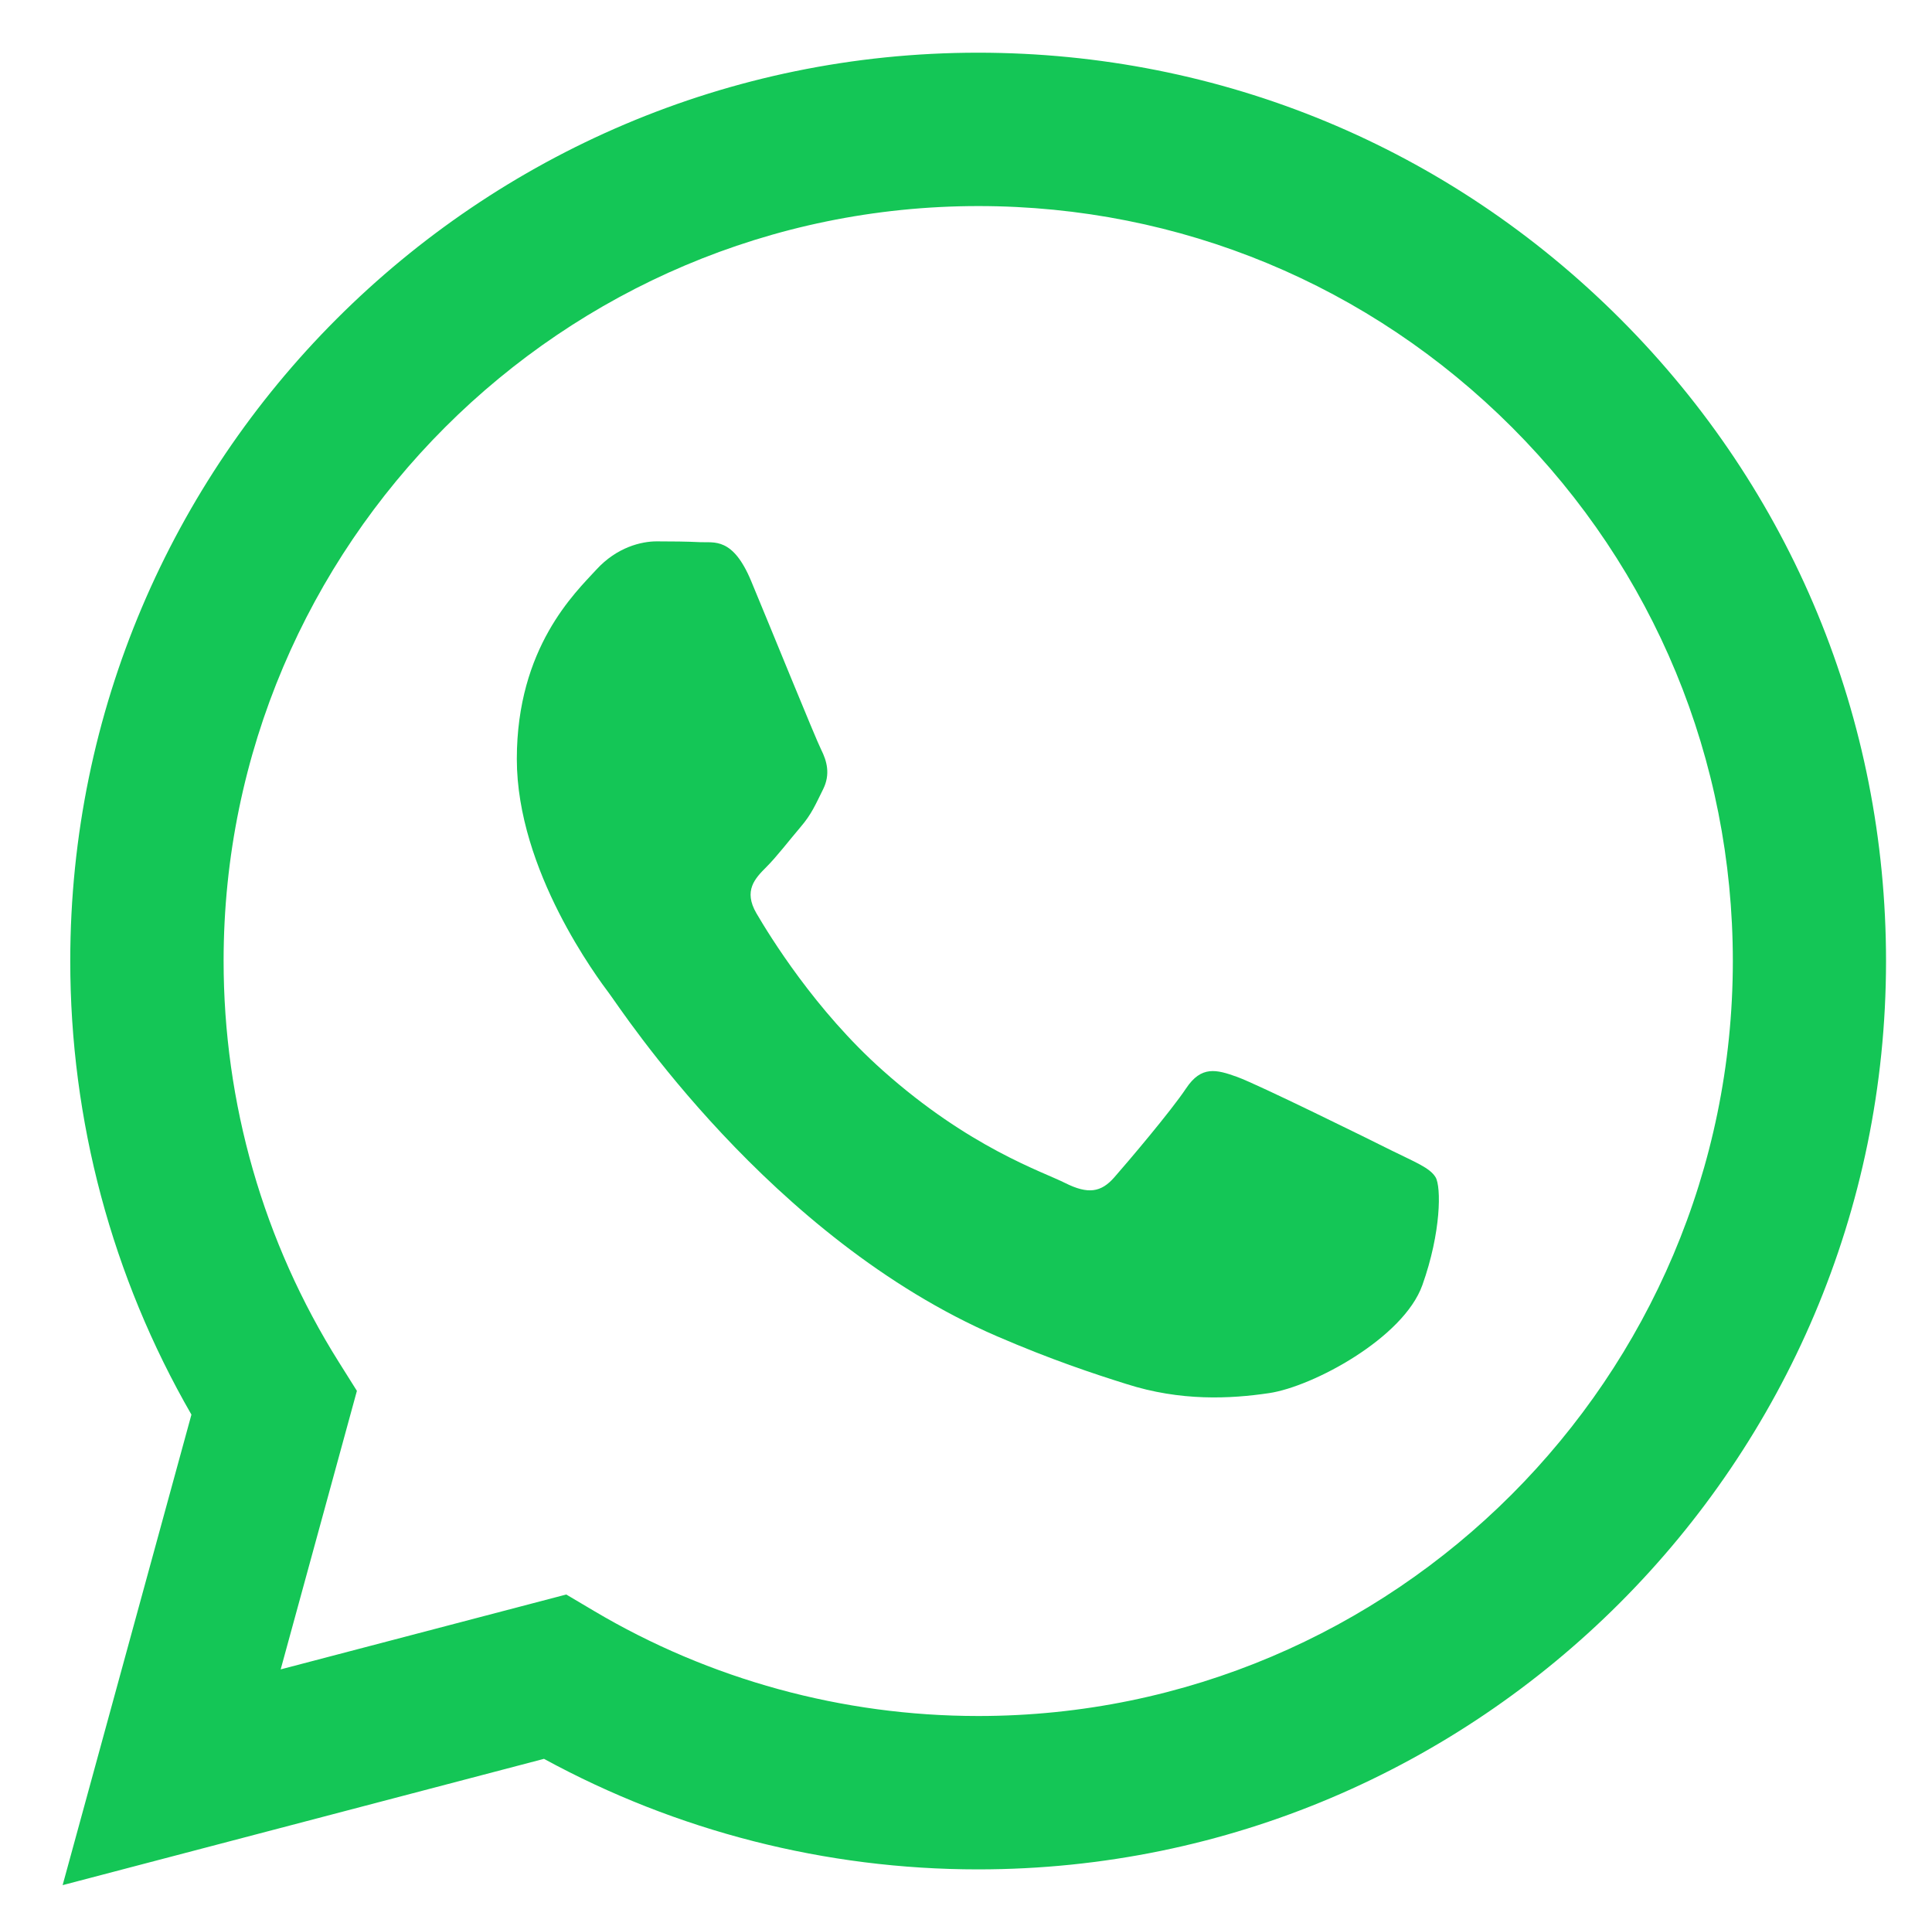 <?xml version="1.0" encoding="utf-8"?>
<!-- Generator: Adobe Illustrator 16.0.0, SVG Export Plug-In . SVG Version: 6.00 Build 0)  -->
<!DOCTYPE svg PUBLIC "-//W3C//DTD SVG 1.1//EN" "http://www.w3.org/Graphics/SVG/1.1/DTD/svg11.dtd">
<svg version="1.1" id="Layer_1" xmlns="http://www.w3.org/2000/svg" xmlns:xlink="http://www.w3.org/1999/xlink" x="0px" y="0px"
	 width="38.25px" height="37.875px" viewBox="0 0 38.25 37.875" enable-background="new 0 0 38.25 37.875" xml:space="preserve">
<path fill="#14C656" d="M10.77,34.816c2.625,1.432,5.581,2.188,8.589,2.188h0.007c9.905,0,17.969-8.063,17.974-17.974
	c0.001-4.802-1.865-9.318-5.26-12.716s-7.906-5.269-12.715-5.271c-9.907,0-17.97,8.063-17.974,17.973
	c-0.001,3.167,0.826,6.259,2.399,8.986l-2.55,9.314L10.77,34.816z M19.373,4.079c3.99,0.001,7.74,1.558,10.563,4.381
	c2.819,2.824,4.371,6.577,4.371,10.569c-0.004,8.237-6.705,14.939-14.938,14.939H19.36c-2.681-0.001-5.31-0.721-7.604-2.082
	l-0.545-0.323l-5.654,1.482l1.509-5.513l-0.355-0.565c-1.496-2.379-2.285-5.128-2.284-7.951C4.43,10.78,11.132,4.079,19.373,4.079z"
	/>
<path fill="#14C656" d="M19.738,26.451c1.072,0.463,1.908,0.74,2.562,0.945c1.075,0.344,2.056,0.295,2.829,0.18
	c0.862-0.129,2.656-1.087,3.031-2.137c0.374-1.049,0.374-1.947,0.262-2.135c-0.111-0.188-0.412-0.302-0.861-0.525
	c-0.449-0.225-2.656-1.313-3.066-1.461c-0.412-0.149-0.711-0.227-1.012,0.225c-0.299,0.45-1.158,1.462-1.422,1.762
	c-0.263,0.301-0.523,0.338-0.974,0.112c-0.448-0.226-1.896-0.698-3.612-2.229c-1.335-1.188-2.236-2.661-2.499-3.109
	c-0.262-0.449-0.028-0.692,0.197-0.917c0.202-0.201,0.449-0.524,0.673-0.787c0.225-0.262,0.299-0.45,0.449-0.75
	s0.075-0.562-0.038-0.787c-0.113-0.225-1.01-2.436-1.385-3.335c-0.364-0.875-0.734-0.757-1.01-0.771
	c-0.262-0.013-0.562-0.016-0.861-0.016s-0.786,0.112-1.197,0.562c-0.412,0.45-1.572,1.536-1.572,3.747s1.609,4.346,1.833,4.646
	C12.292,19.971,15.234,24.506,19.738,26.451z"/>
</svg>
